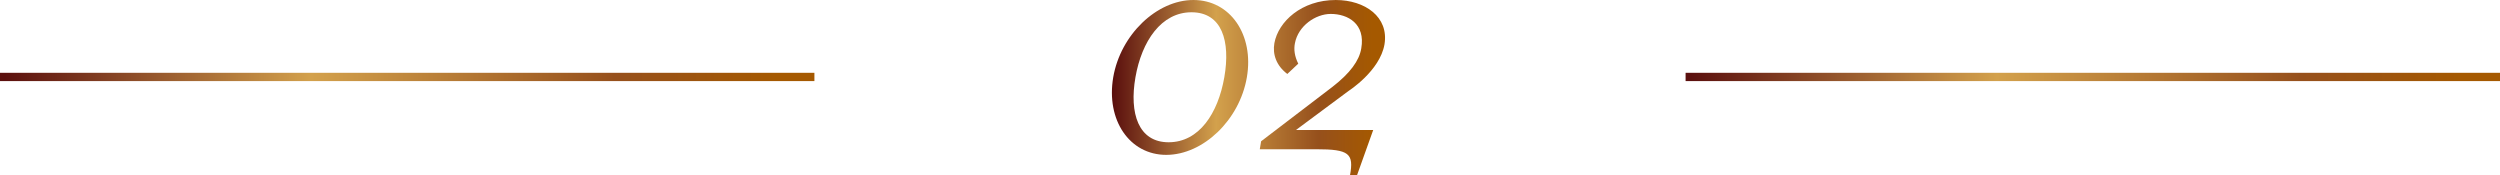<?xml version="1.0" encoding="UTF-8"?><svg id="_レイヤー_2" xmlns="http://www.w3.org/2000/svg" xmlns:xlink="http://www.w3.org/1999/xlink" viewBox="0 0 602.081 42.248"><defs><style>.cls-1{stroke:url(#_名称未設定グラデーション_4-2);}.cls-1,.cls-2{fill:none;stroke-miterlimit:10;stroke-width:1.996px;}.cls-3{fill:url(#_名称未設定グラデーション_4);stroke-width:0px;}.cls-2{stroke:url(#_名称未設定グラデーション_4-3);}</style><linearGradient id="_名称未設定グラデーション_4" x1="267.782" y1="21.124" x2="333.565" y2="21.124" gradientUnits="userSpaceOnUse"><stop offset=".006" stop-color="#5b100e"/><stop offset=".382" stop-color="#d3a14c"/><stop offset=".755" stop-color="#96501c"/><stop offset=".955" stop-color="#a55900"/></linearGradient><linearGradient id="_名称未設定グラデーション_4-2" x1="0" y1="18.531" x2="196.136" y2="18.531" xlink:href="#_名称未設定グラデーション_4"/><linearGradient id="_名称未設定グラデーション_4-3" x1="405.945" y1="18.531" x2="602.081" y2="18.531" xlink:href="#_名称未設定グラデーション_4"/></defs><g id="_レイヤー_1-2"><path class="cls-3" d="m280.879,37.297c-8.864,0-14.535-8.386-12.778-18.688,1.758-10.223,10.463-18.608,19.327-18.608,8.865,0,14.615,8.386,12.858,18.608-1.757,10.303-10.542,18.688-19.407,18.688Zm6.07-34.342c-7.268,0-11.979,6.948-13.497,15.653s.719,15.653,7.986,15.653c7.348,0,11.899-6.948,13.417-15.653s-.559-15.653-7.906-15.653Z"/><path class="cls-3" d="m303.718,34.022l17.171-13.098c4.232-3.274,6.469-6.309,6.948-9.264,1.038-5.91-3.194-8.306-7.348-8.306-3.674,0-7.827,2.875-8.625,7.028-.32,1.518-.08,3.195.798,4.952l-2.635,2.476c-2.636-1.997-3.595-4.712-3.115-7.427.958-5.191,6.549-10.382,14.775-10.382,7.027,0,12.857,4.073,11.739,10.702-1.117,6.389-8.625,11.181-8.625,11.181l-12.698,9.424h18.608l-3.913,10.941h-1.678c.959-5.271-.159-6.309-8.146-6.309h-13.577l.319-1.917Z"/><line class="cls-1" y1="18.531" x2="196.136" y2="18.531"/><line class="cls-2" x1="405.945" y1="18.531" x2="602.081" y2="18.531"/></g></svg>